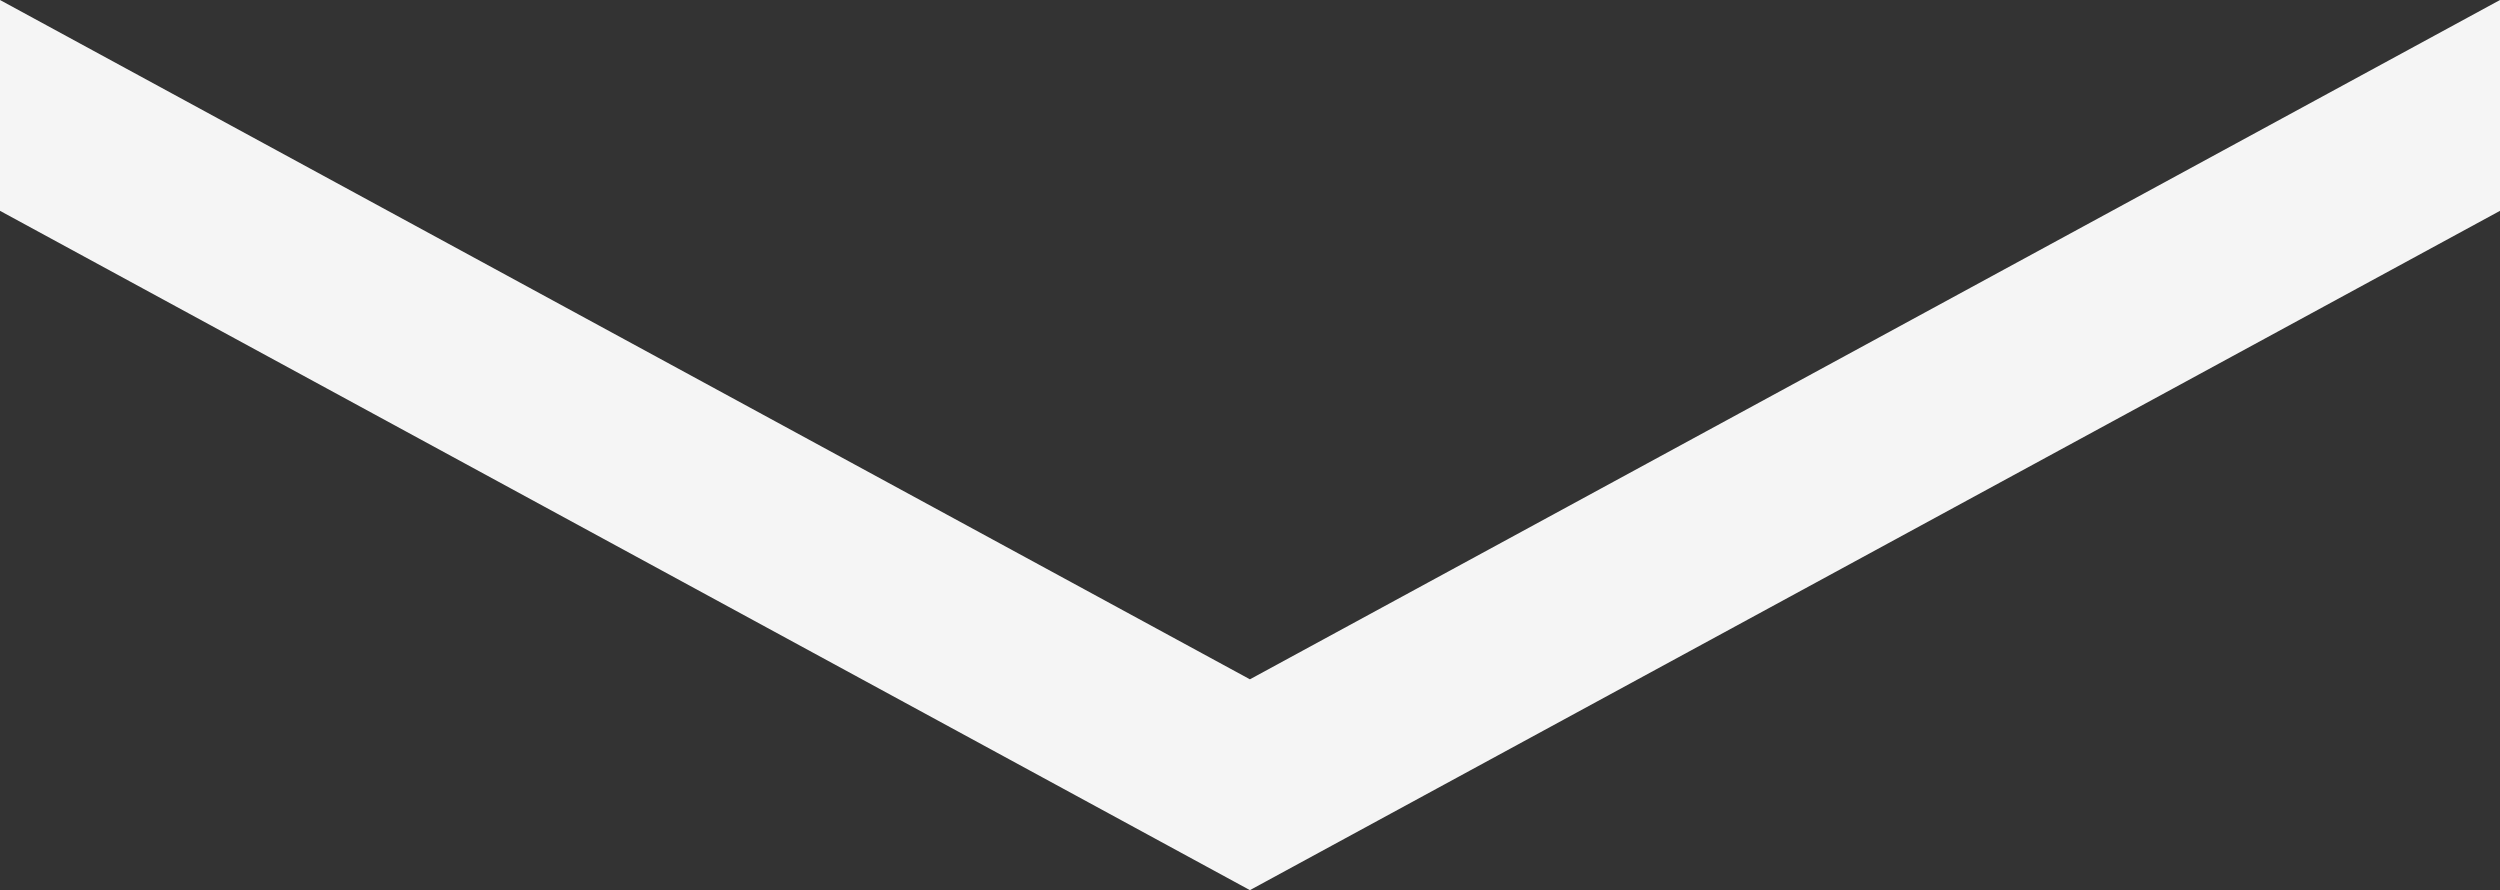 <svg xmlns="http://www.w3.org/2000/svg" viewBox="0 0 272.74 97.11"><rect x="0" y="0" width="272.74" height="97.11" fill="#333333" stroke="none"/><defs><style>.cls-1{fill:#f5f5f5}</style></defs><title>arw</title><g id="レイヤー_2" data-name="レイヤー 2"><g id="flow"><path class="cls-1" d="M136.36 97.11L272.74 23V0L136.36 74.11 0 0v23l136.36 74.11z" id="arw"/></g></g></svg>